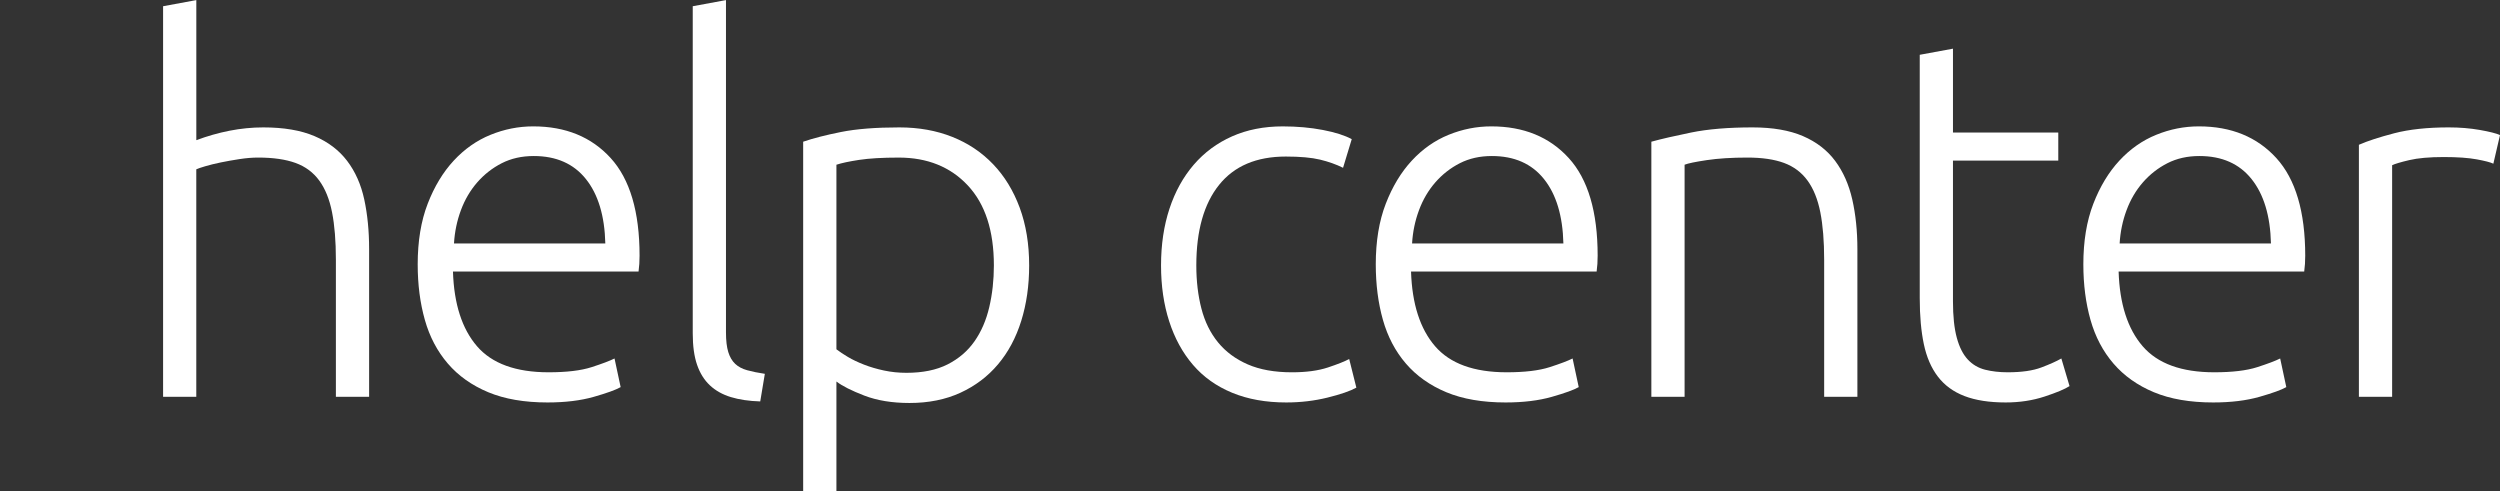 <?xml version="1.0" encoding="UTF-8"?>
<svg id="Ebene_1" xmlns="http://www.w3.org/2000/svg" xmlns:xlink="http://www.w3.org/1999/xlink" version="1.1" viewBox="0 0 246.826 48.517">
  <rect x="0" y="0" width="246.826" height="48.517" fill="#333333" stroke="none"/>
  <!-- Generator: Adobe Illustrator 29.3.1, SVG Export Plug-In . SVG Version: 2.1.0 Build 151)  -->
  <defs>
    <style>
      .st0 {
        fill: #fff;
      }
    </style>
  </defs>
  <path class="st0" d="M16.102,39.179V.615L19.383.009v13.831c1.077-.404,2.171-.714,3.281-.934,1.11-.218,2.221-.328,3.331-.328,2.02,0,3.702.286,5.048.858,1.346.573,2.423,1.388,3.23,2.448s1.371,2.331,1.691,3.811c.319,1.481.479,3.113.479,4.896v14.588h-3.281v-13.527c0-1.851-.126-3.416-.379-4.695-.252-1.278-.673-2.322-1.262-3.129s-1.371-1.388-2.347-1.742c-.977-.353-2.205-.53-3.686-.53-.572,0-1.186.05-1.842.151s-1.271.21-1.843.328c-.572.118-1.085.245-1.539.378-.454.135-.75.236-.884.303v22.462h-3.281Z"/>
  <path class="st0" d="M41.239,26.106c0-2.288.328-4.282.984-5.982.655-1.699,1.514-3.121,2.574-4.265,1.06-1.144,2.271-1.994,3.634-2.549,1.363-.556,2.768-.833,4.215-.833,3.196,0,5.746,1.043,7.647,3.129,1.9,2.087,2.852,5.3,2.852,9.641,0,.27-.009.539-.025.808-.017.27-.042.522-.075.757h-18.323c.101,3.197.892,5.653,2.372,7.37,1.48,1.716,3.837,2.574,7.067,2.574,1.783,0,3.196-.168,4.24-.505,1.042-.336,1.8-.622,2.271-.858l.605,2.827c-.472.27-1.355.589-2.65.959-1.296.37-2.818.556-4.568.556-2.288,0-4.239-.337-5.854-1.01s-2.945-1.615-3.988-2.827c-1.043-1.211-1.801-2.649-2.271-4.315-.472-1.666-.706-3.491-.706-5.477ZM59.764,24.036c-.067-2.726-.706-4.846-1.918-6.36-1.211-1.515-2.928-2.271-5.148-2.271-1.179,0-2.229.236-3.155.707-.926.472-1.733,1.103-2.423,1.893-.689.791-1.229,1.708-1.615,2.751-.387,1.043-.614,2.137-.682,3.281h14.941Z"/>
  <path class="st0" d="M75.058,39.633c-1.11-.034-2.078-.177-2.902-.429-.825-.253-1.515-.639-2.069-1.161-.556-.521-.977-1.194-1.262-2.02-.287-.823-.43-1.858-.43-3.104V.615L71.676.009v32.81c0,.808.076,1.456.228,1.943.151.488.378.876.681,1.161.304.286.698.497,1.187.631.487.135,1.068.253,1.741.354l-.454,2.726Z"/>
  <path class="st0" d="M82.579,48.517h-3.282V13.991c.976-.336,2.222-.656,3.735-.959,1.516-.303,3.434-.454,5.756-.454,1.918,0,3.658.312,5.223.934,1.566.623,2.91,1.523,4.039,2.701,1.127,1.178,2.002,2.608,2.625,4.291.621,1.683.934,3.583.934,5.704,0,1.986-.262,3.812-.783,5.477-.521,1.666-1.287,3.097-2.297,4.291-1.008,1.194-2.246,2.129-3.709,2.801-1.465.673-3.139,1.01-5.023,1.01-1.715,0-3.205-.244-4.467-.731s-2.18-.95-2.75-1.389v10.853ZM82.579,34.485c.303.235.682.488,1.135.757.455.271.984.522,1.59.758s1.262.429,1.969.58,1.447.228,2.221.228c1.615,0,2.971-.278,4.064-.833,1.094-.556,1.977-1.312,2.65-2.271.672-.959,1.16-2.086,1.463-3.382.303-1.295.455-2.667.455-4.114,0-3.432-.859-6.065-2.574-7.899-1.717-1.834-3.988-2.751-6.814-2.751-1.615,0-2.92.076-3.912.227-.994.151-1.742.312-2.246.479v18.222Z"/>
  <path class="st0" d="M126.997,39.735c-2.019,0-3.803-.32-5.35-.96-1.549-.639-2.836-1.556-3.862-2.751-1.026-1.193-1.809-2.624-2.347-4.29-.539-1.666-.808-3.508-.808-5.527,0-2.052.277-3.92.833-5.603.555-1.682,1.354-3.129,2.397-4.341,1.043-1.211,2.305-2.145,3.786-2.801,1.479-.656,3.146-.984,4.997-.984,1.413,0,2.733.118,3.962.353,1.229.236,2.179.539,2.853.909l-.858,2.827c-.674-.336-1.431-.605-2.271-.808-.842-.202-1.969-.303-3.382-.303-2.895,0-5.091.934-6.588,2.801s-2.246,4.518-2.246,7.95c0,1.548.168,2.971.505,4.266.336,1.296.884,2.406,1.641,3.331.757.926,1.732,1.649,2.928,2.171,1.194.521,2.65.782,4.366.782,1.413,0,2.6-.159,3.559-.479.959-.319,1.657-.597,2.095-.833l.707,2.827c-.605.336-1.557.664-2.853.984-1.296.319-2.649.479-4.063.479Z"/>
  <path class="st0" d="M135.83,26.106c0-2.288.328-4.282.984-5.982.656-1.699,1.514-3.121,2.574-4.265,1.06-1.144,2.271-1.994,3.634-2.549,1.363-.556,2.768-.833,4.215-.833,3.197,0,5.746,1.043,7.647,3.129,1.901,2.087,2.853,5.3,2.853,9.641,0,.27-.009.539-.025.808-.018.27-.043.522-.076.757h-18.323c.102,3.197.892,5.653,2.373,7.37,1.48,1.716,3.836,2.574,7.066,2.574,1.783,0,3.196-.168,4.24-.505,1.043-.336,1.8-.622,2.271-.858l.605,2.827c-.472.27-1.354.589-2.65.959-1.295.37-2.818.556-4.567.556-2.289,0-4.24-.337-5.855-1.01s-2.945-1.615-3.988-2.827c-1.043-1.211-1.8-2.649-2.271-4.315-.471-1.666-.706-3.491-.706-5.477ZM154.355,24.036c-.067-2.726-.706-4.846-1.918-6.36-1.211-1.515-2.928-2.271-5.148-2.271-1.179,0-2.229.236-3.154.707-.927.472-1.734,1.103-2.423,1.893-.69.791-1.229,1.708-1.615,2.751-.388,1.043-.615,2.137-.682,3.281h14.94Z"/>
  <path class="st0" d="M163.037,13.991c.976-.269,2.288-.572,3.938-.909,1.648-.336,3.667-.504,6.057-.504,1.985,0,3.643.286,4.973.858,1.329.573,2.389,1.388,3.18,2.448.79,1.06,1.354,2.331,1.691,3.811.336,1.481.505,3.113.505,4.896v14.588h-3.281v-13.527c0-1.851-.126-3.416-.379-4.695-.252-1.278-.674-2.322-1.262-3.129-.589-.808-1.363-1.388-2.322-1.742-.959-.353-2.162-.53-3.608-.53-1.549,0-2.887.084-4.014.252-1.128.168-1.859.32-2.195.454v22.917h-3.281V13.991Z"/>
  <path class="st0" d="M192.817,13.082h10.398v2.776h-10.398v13.881c0,1.481.126,2.685.379,3.609.252.926.613,1.641,1.085,2.146.471.505,1.043.841,1.717,1.01.672.168,1.413.252,2.221.252,1.379,0,2.49-.159,3.331-.479.841-.319,1.497-.613,1.969-.884l.808,2.727c-.472.303-1.296.647-2.474,1.034s-2.456.581-3.836.581c-1.615,0-2.97-.211-4.063-.632-1.094-.42-1.969-1.06-2.625-1.918-.656-.857-1.119-1.926-1.388-3.205-.27-1.278-.404-2.793-.404-4.543V5.41l3.281-.605v8.278Z"/>
  <path class="st0" d="M205.689,26.106c0-2.288.328-4.282.984-5.982.656-1.699,1.514-3.121,2.574-4.265,1.06-1.144,2.271-1.994,3.634-2.549,1.363-.556,2.768-.833,4.215-.833,3.197,0,5.746,1.043,7.647,3.129,1.901,2.087,2.853,5.3,2.853,9.641,0,.27-.009.539-.025.808-.018.27-.043.522-.076.757h-18.323c.102,3.197.892,5.653,2.373,7.37,1.48,1.716,3.836,2.574,7.066,2.574,1.783,0,3.196-.168,4.24-.505,1.043-.336,1.8-.622,2.271-.858l.605,2.827c-.472.27-1.354.589-2.65.959-1.295.37-2.818.556-4.567.556-2.289,0-4.24-.337-5.855-1.01s-2.945-1.615-3.988-2.827c-1.043-1.211-1.8-2.649-2.271-4.315-.471-1.666-.706-3.491-.706-5.477ZM224.213,24.036c-.067-2.726-.706-4.846-1.918-6.36-1.211-1.515-2.928-2.271-5.148-2.271-1.179,0-2.229.236-3.154.707-.927.472-1.734,1.103-2.423,1.893-.69.791-1.229,1.708-1.615,2.751-.388,1.043-.615,2.137-.682,3.281h14.94Z"/>
  <path class="st0" d="M241.778,12.578c1.077,0,2.095.084,3.054.252.96.169,1.624.337,1.994.505l-.656,2.827c-.27-.134-.816-.277-1.641-.429-.824-.152-1.91-.228-3.256-.228-1.413,0-2.549.101-3.407.303-.857.202-1.422.371-1.69.504v22.866h-3.281V14.294c.841-.37,2.002-.749,3.483-1.136,1.48-.386,3.28-.58,5.4-.58Z"/>
</svg>